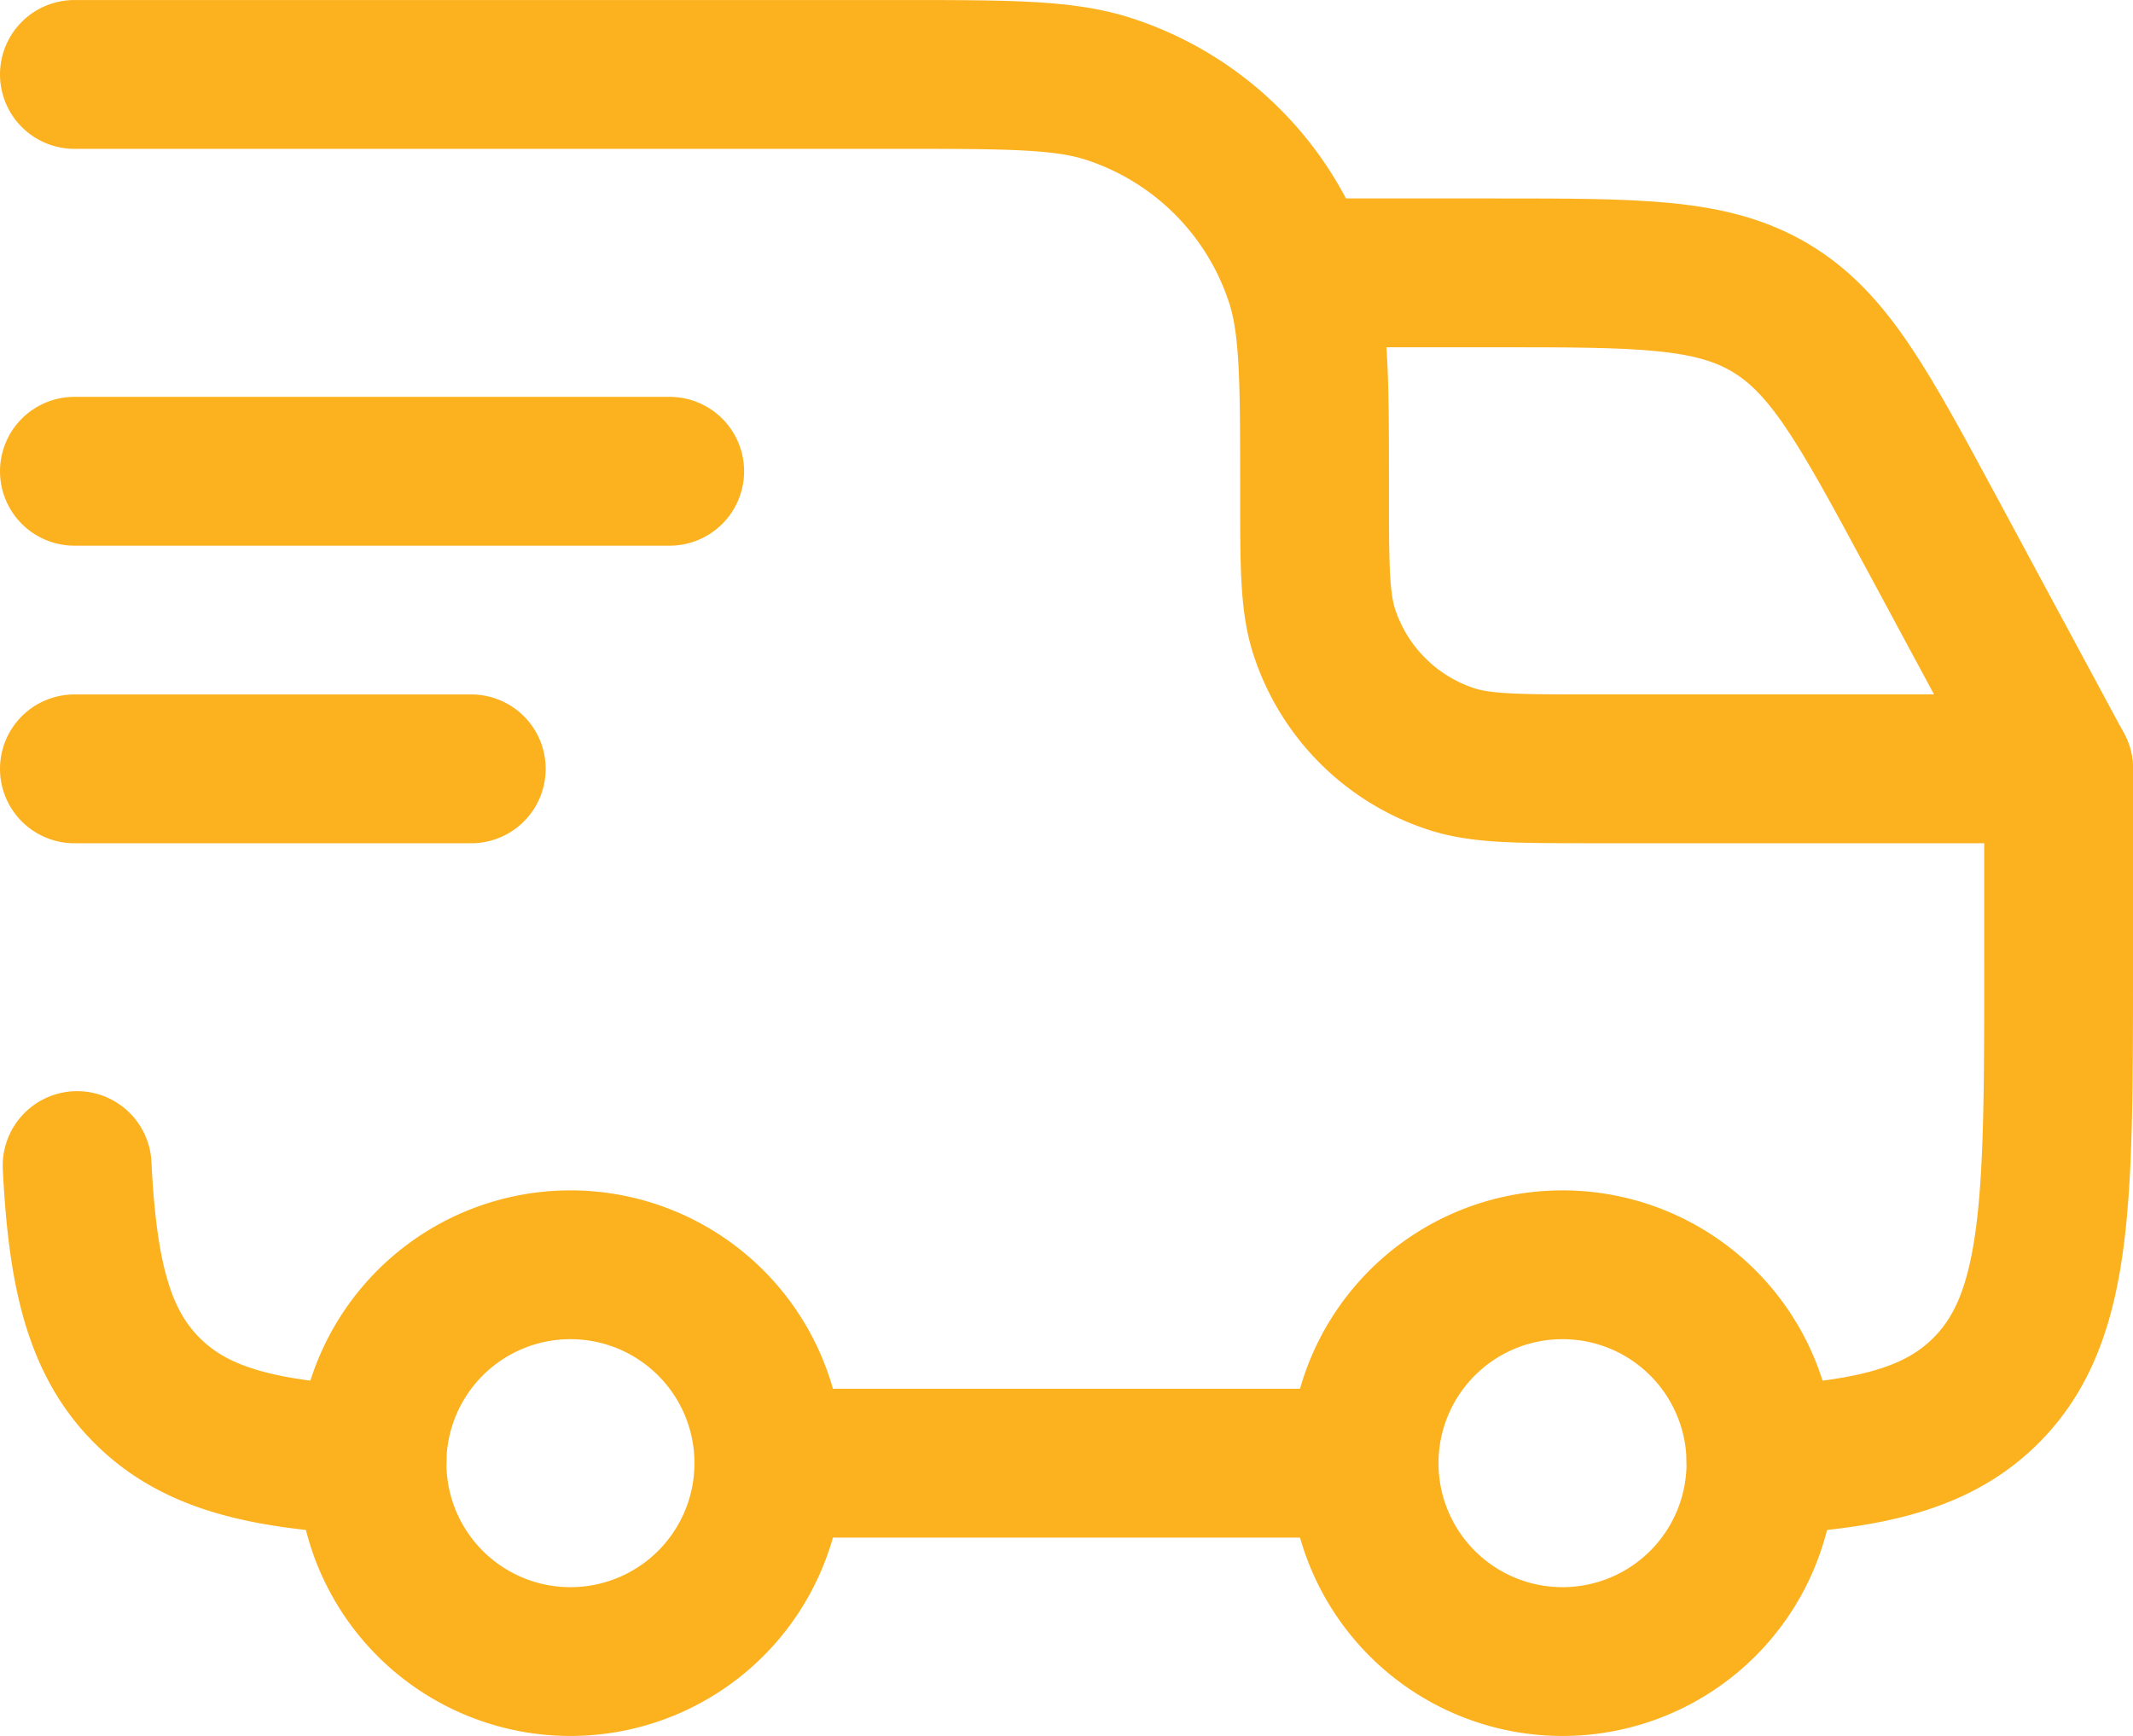 <?xml version="1.0" encoding="UTF-8" standalone="no"?>
<svg
   width="57.333"
   height="46.668"
   fill="none"
   version="1.1"
   id="svg8"
   sodipodi:docname="51e0139c4f0bf84be2050f3514d9a567.svg"
   xmlns:inkscape="http://www.inkscape.org/namespaces/inkscape"
   xmlns:sodipodi="http://sodipodi.sourceforge.net/DTD/sodipodi-0.dtd"
   xmlns="http://www.w3.org/2000/svg"
   xmlns:svg="http://www.w3.org/2000/svg">
  <defs
     id="defs12" />
  <sodipodi:namedview
     id="namedview10"
     pagecolor="#ffffff"
     bordercolor="#666666"
     borderopacity="1.0"
     inkscape:pageshadow="2"
     inkscape:pageopacity="0.0"
     inkscape:pagecheckerboard="0" />
  <path
     d="m 41.999,44.668 a 5.333,5.333 0 1 0 0,-10.667 5.333,5.333 0 0 0 0,10.667 z m -26.666,0 a 5.333,5.333 0 1 0 0,-10.667 5.333,5.333 0 0 0 0,10.667 z"
     stroke="#fcb11f"
     stroke-width="4"
     id="path2" />
  <path
     d="m 10,39.261 c -2.925,-0.146 -4.75,-0.581 -6.047,-1.88 -1.299,-1.298 -1.734,-3.122 -1.88,-6.047 m 18.594,8 h 16 m 10.666,-0.073 c 2.925,-0.146 4.75,-0.581 6.048,-1.88 1.952,-1.952 1.952,-5.095 1.952,-11.38 v -5.333 H 42.8 c -1.985,0 -2.978,0 -3.781,-0.261 a 5.333,5.333 0 0 1 -3.425,-3.425 c -0.26,-0.803 -0.26,-1.796 -0.26,-3.781 0,-2.978 0,-4.467 -0.392,-5.672 a 8,8 0 0 0 -5.136,-5.136 c -1.206,-0.392 -2.695,-0.392 -5.673,-0.392 H 2 M 2,12.669 h 16 m -16,8 h 10.667"
     stroke="#fcb11f"
     stroke-width="4"
     stroke-linecap="round"
     stroke-linejoin="round"
     id="path4" />
  <path
     d="m 35.333,7.335 h 4.856 c 3.882,0 5.822,0 7.401,0.943 1.58,0.944 2.5,2.652 4.34,6.069 l 3.403,6.321"
     stroke="#fcb11f"
     stroke-width="4"
     stroke-linecap="round"
     stroke-linejoin="round"
     id="path6" />
</svg>
